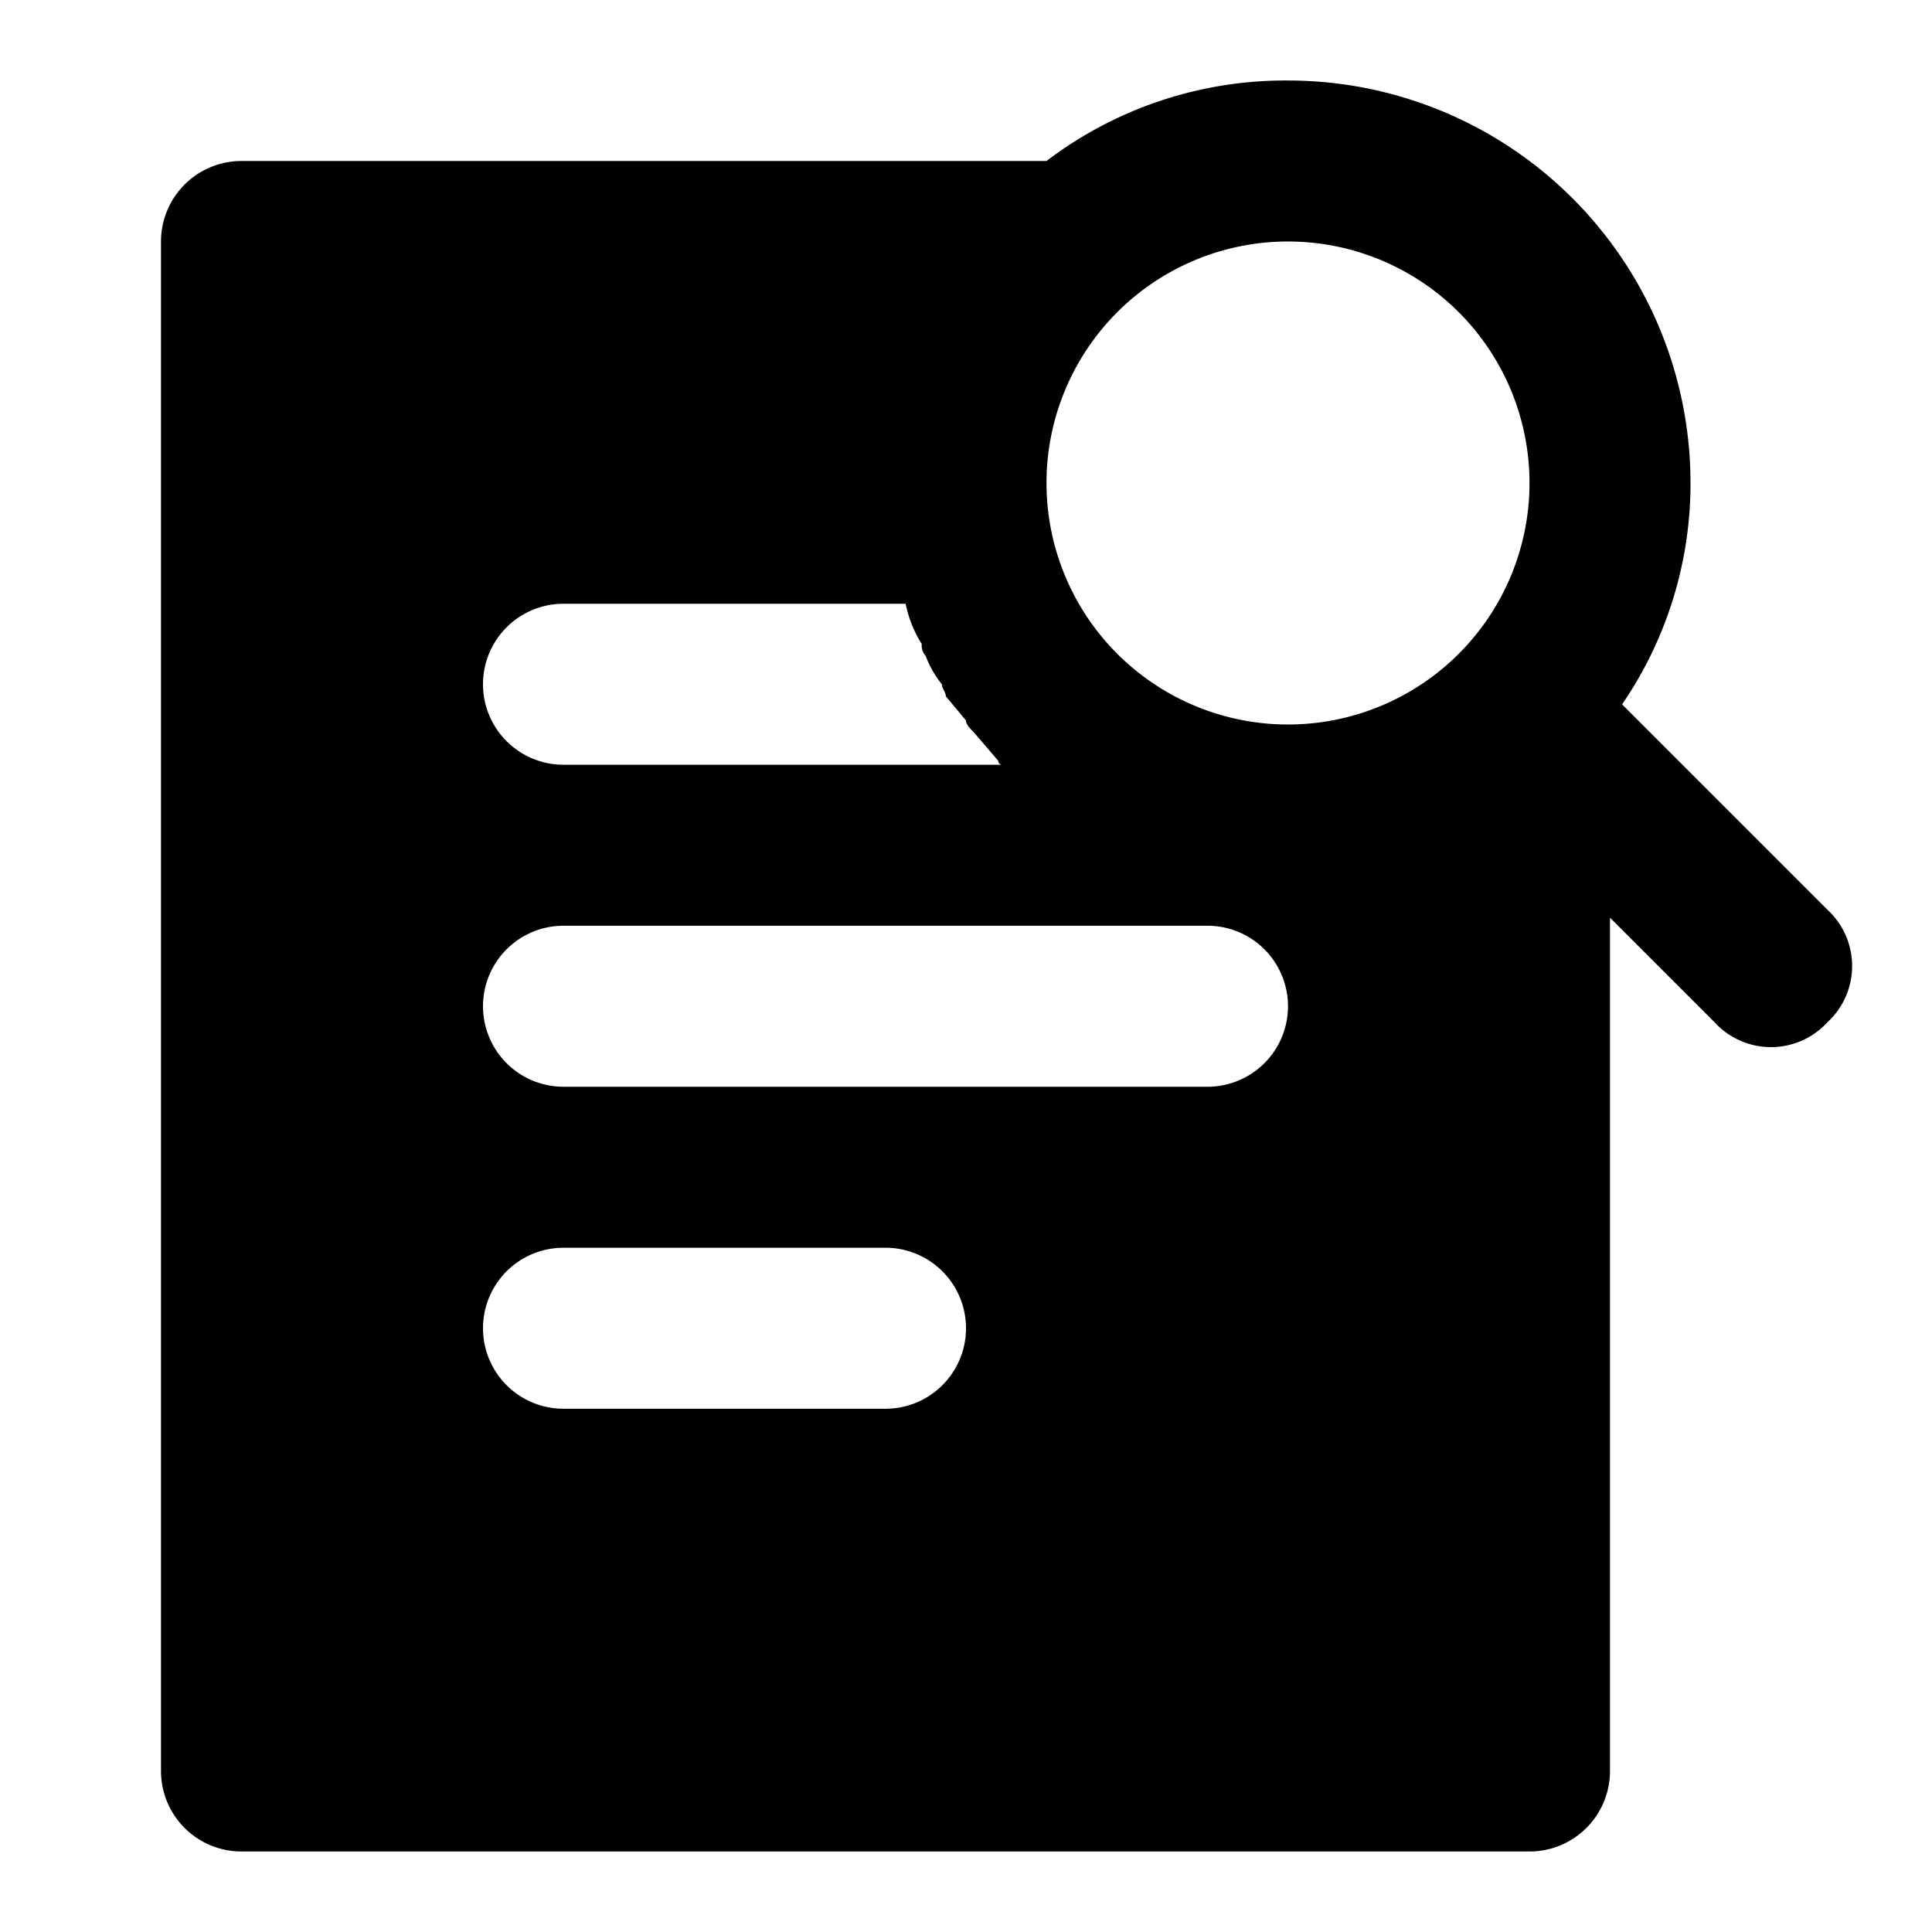 <svg xmlns="http://www.w3.org/2000/svg" width="48" height="48" viewBox="0 0 48 48">
  <title>file-search-solid</title>
  <g id="Layer_2" data-name="Layer 2">
    <g id="invisible_box" data-name="invisible box">
      <path d="M0,0V48H48V0ZM22.5,15a9.1,9.1,0,0,0,2.4,4H14a2,2,0,0,1,0-4ZM14,23H30a2,2,0,0,1,0,4H14a2,2,0,0,1,0-4Zm0,8h8a2,2,0,0,1,0,4H14a2,2,0,0,1,0-4Z" fill="none"/>
    </g>
    <g id="icons_Q2" data-name="icons Q2">
      <path d="M45.4,22.6l-5.1-5.1A9.7,9.7,0,0,0,42,12,10,10,0,0,0,32,2a9.8,9.8,0,0,0-6,2H6A2,2,0,0,0,4,6V44a2,2,0,0,0,2,2H38a2,2,0,0,0,2-2V22.8l2.6,2.6a1.9,1.9,0,0,0,2.8,0A1.9,1.9,0,0,0,45.4,22.6ZM32,6a6,6,0,1,1-6,6A6,6,0,0,1,32,6ZM14,15h8.5a3,3,0,0,0,.4,1,.4.4,0,0,0,.1.3,2.5,2.5,0,0,0,.4.7c0,.1.1.2.1.3l.5.6c0,.1.1.2.2.3l.6.7a.1.1,0,0,0,.1.1H14a2,2,0,0,1,0-4Zm8,20H14a2,2,0,0,1,0-4h8a2,2,0,0,1,0,4Zm8-8H14a2,2,0,0,1,0-4H30a2,2,0,0,1,0,4Z"/>
    </g>
  </g>
</svg>
